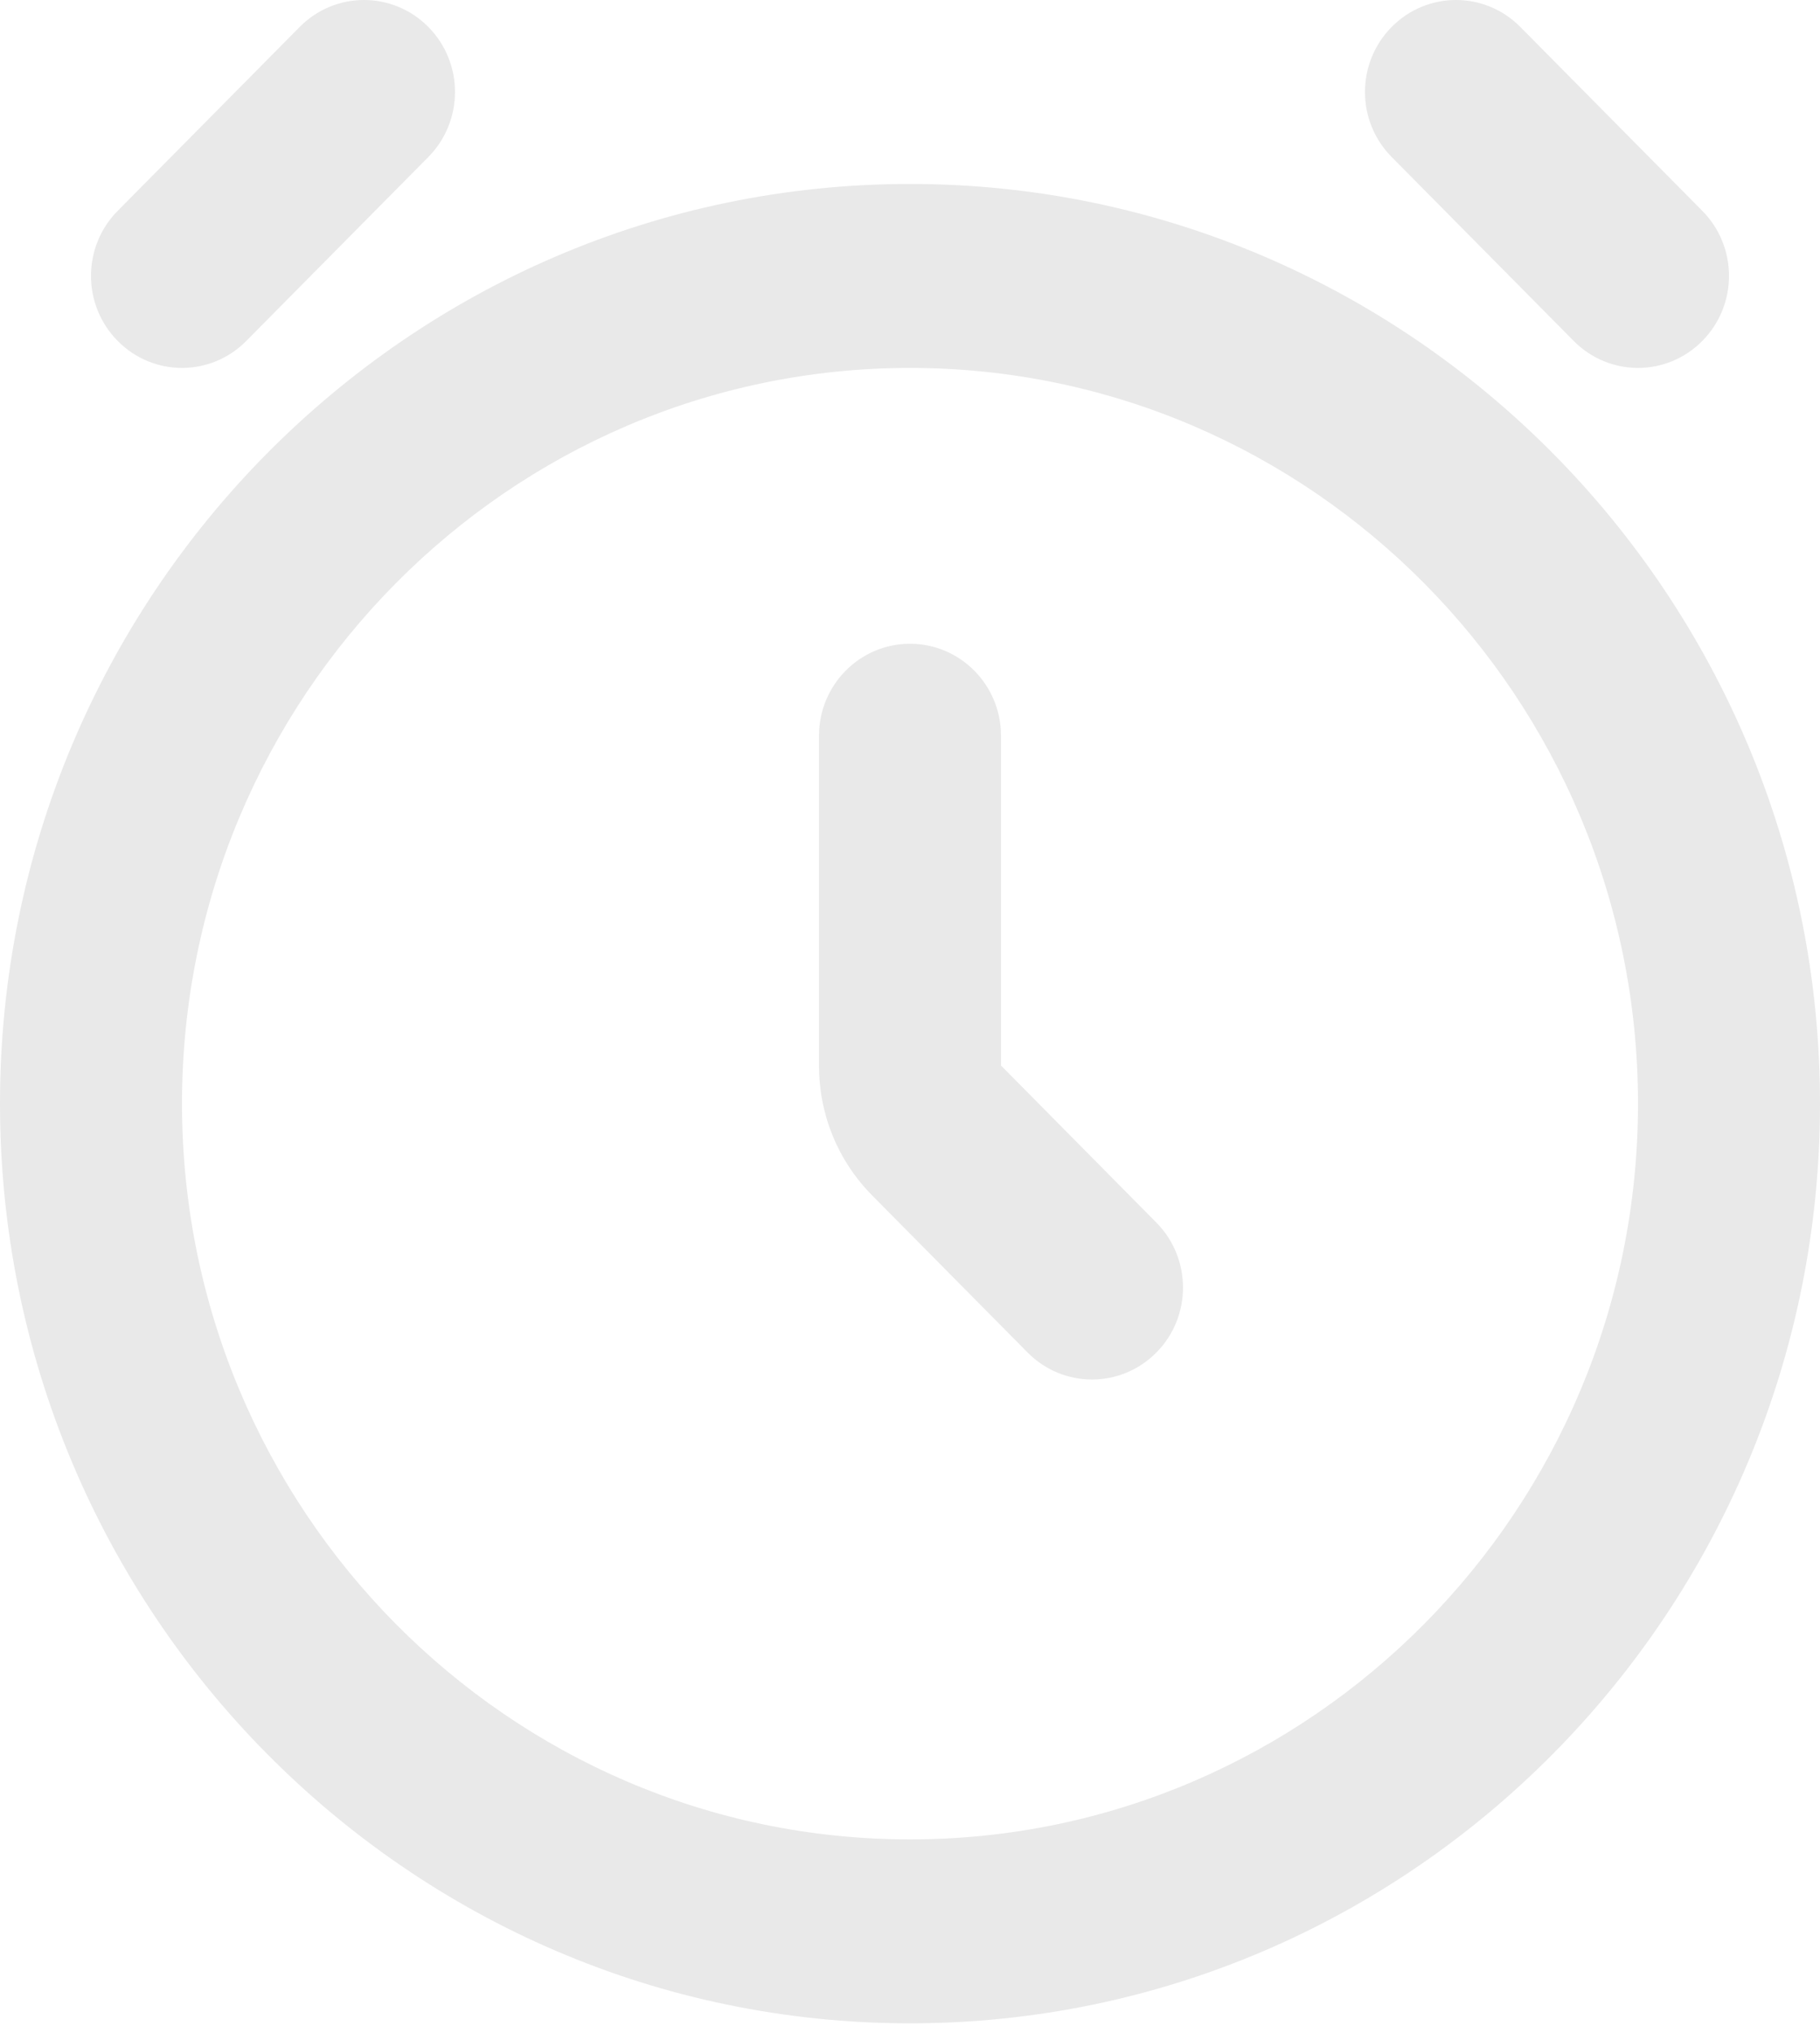 <?xml version="1.0" encoding="UTF-8"?> <svg xmlns="http://www.w3.org/2000/svg" width="120" height="134" viewBox="0 0 120 134" fill="none"> <path fill-rule="evenodd" clip-rule="evenodd" d="M108 24.254C106.465 24.254 104.929 23.659 103.757 22.472L91.757 10.349C89.413 7.982 89.413 4.146 91.757 1.778C94.102 -0.593 97.898 -0.593 100.242 1.778L112.242 13.901C114.586 16.269 114.586 20.106 112.242 22.472C111.07 23.659 109.536 24.254 108 24.254ZM120 72.751C120 106.183 93.085 133.378 60 133.378C26.915 133.378 0 106.183 0 72.751C0 39.322 26.915 12.127 60 12.127C93.085 12.127 120 39.322 120 72.751ZM60 24.254C33.533 24.254 12 46.006 12 72.751C12 99.492 33.533 121.254 60 121.254C86.467 121.254 108 99.492 108 72.751C108 46.006 86.467 24.254 60 24.254ZM72 90.938C70.464 90.938 68.929 90.345 67.758 89.162L57.515 78.813C55.247 76.525 54 73.477 54 70.239V48.499C54 45.154 56.687 42.437 60 42.437C63.313 42.437 66 45.154 66 48.499V70.239L76.241 80.591C78.586 82.959 78.586 86.798 76.241 89.162C75.071 90.345 73.535 90.938 72 90.938ZM16.241 22.472C15.071 23.659 13.535 24.254 12 24.254C10.464 24.254 8.929 23.659 7.758 22.472C5.414 20.106 5.414 16.269 7.758 13.901L19.758 1.778C22.1 -0.593 25.898 -0.593 28.243 1.778C30.585 4.146 30.585 7.982 28.243 10.349L16.241 22.472Z" fill="#E9E9E9"></path> </svg> 